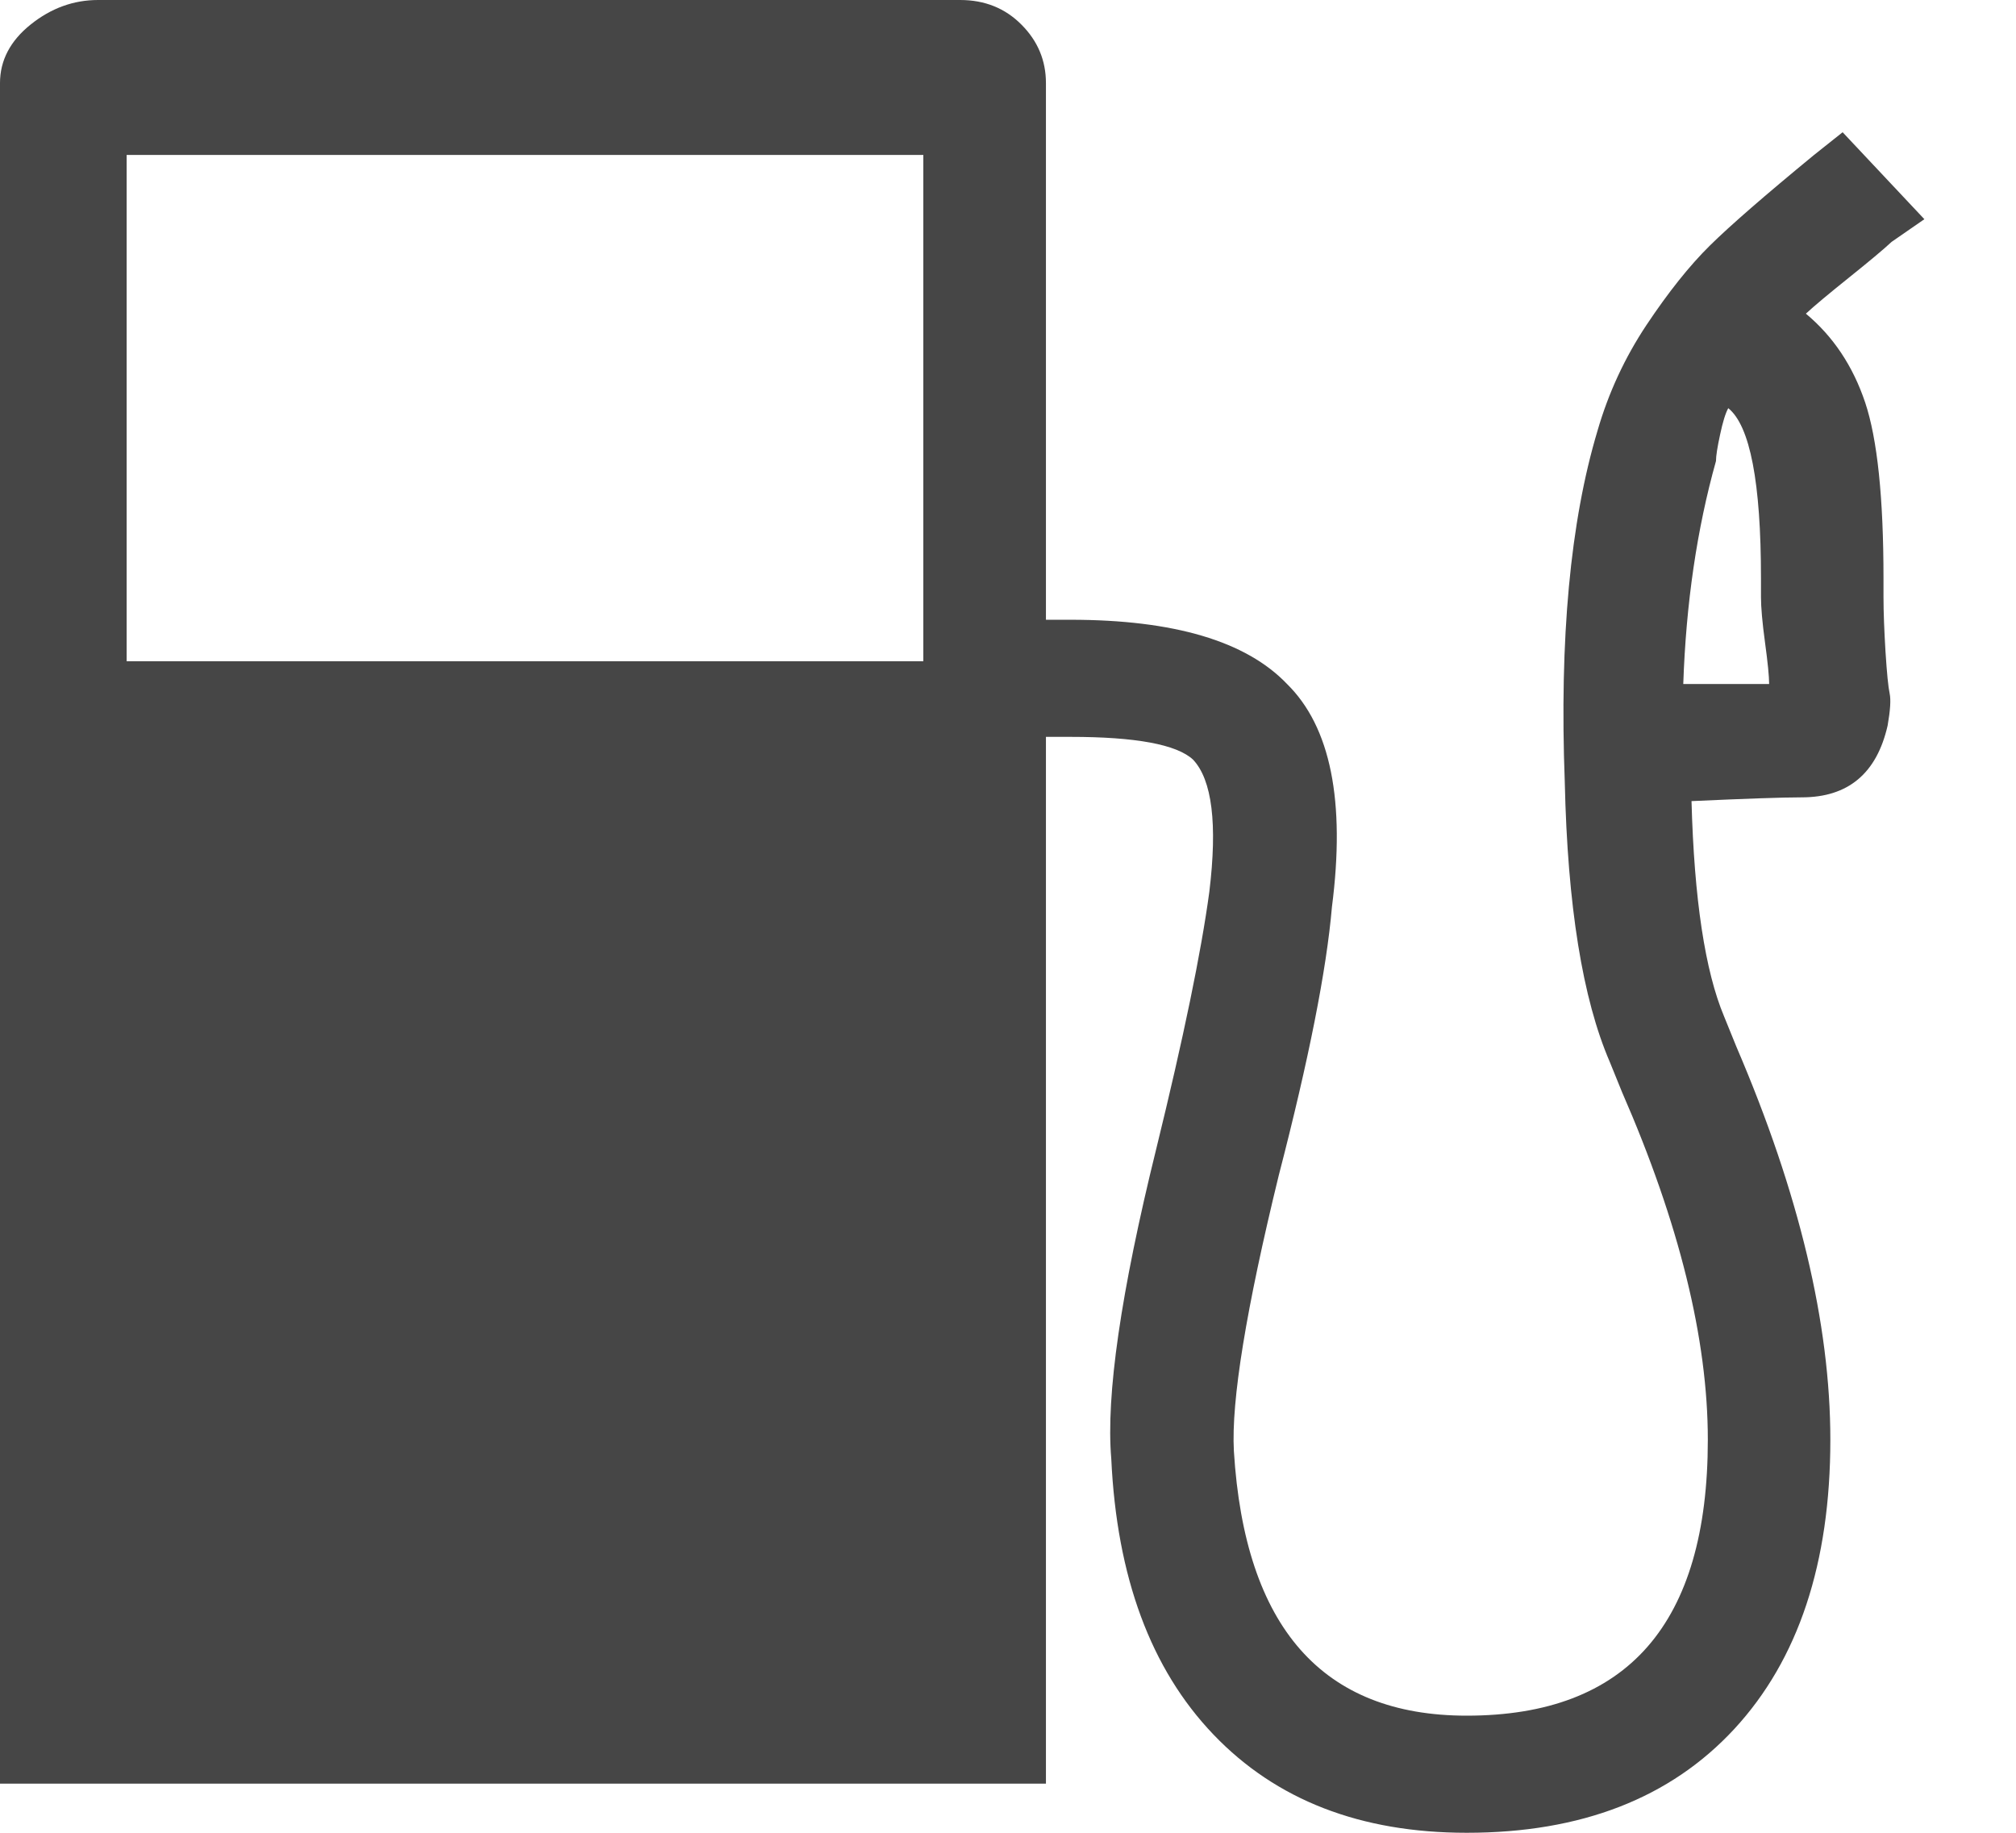 <svg width="22" height="20" viewBox="0 0 22 20" fill="none" xmlns="http://www.w3.org/2000/svg">
<path d="M20.643 2.639L21 2.392L20.108 1.443L19.796 1.691C19.261 2.131 18.882 2.46 18.659 2.68C18.436 2.9 18.206 3.189 17.968 3.546C17.73 3.904 17.552 4.289 17.433 4.701C17.136 5.691 17.017 6.969 17.076 8.536C17.106 9.883 17.27 10.9 17.567 11.588L17.701 11.918C18.325 13.347 18.637 14.612 18.637 15.711C18.637 17.718 17.76 18.722 16.006 18.722C14.431 18.722 13.584 17.759 13.465 15.835C13.435 15.285 13.599 14.282 13.955 12.825C14.283 11.56 14.476 10.584 14.535 9.897C14.684 8.742 14.52 7.931 14.045 7.464C13.599 6.997 12.811 6.763 11.681 6.763H11.414V0.907C11.414 0.66 11.325 0.447 11.146 0.268C10.968 0.089 10.745 0 10.478 0H1.07C0.803 0 0.557 0.089 0.334 0.268C0.111 0.447 0 0.66 0 0.907V19.464H11.414V8.041H11.681C12.395 8.041 12.841 8.124 13.019 8.289C13.227 8.509 13.287 8.99 13.197 9.732C13.108 10.392 12.915 11.326 12.618 12.536C12.231 14.103 12.068 15.23 12.127 15.918C12.187 17.21 12.558 18.213 13.242 18.928C13.926 19.643 14.847 20 16.006 20C17.255 20 18.228 19.622 18.927 18.866C19.625 18.11 19.974 17.058 19.974 15.711C19.974 14.447 19.633 13.017 18.949 11.423L18.815 11.093C18.607 10.598 18.488 9.814 18.459 8.742C19.053 8.715 19.454 8.701 19.662 8.701C20.168 8.701 20.48 8.44 20.599 7.918C20.628 7.753 20.636 7.636 20.621 7.567C20.606 7.498 20.591 7.347 20.576 7.113C20.562 6.88 20.554 6.68 20.554 6.515V6.309C20.554 5.43 20.487 4.79 20.354 4.392C20.22 3.993 20.004 3.67 19.707 3.423C19.796 3.34 19.952 3.21 20.175 3.031C20.398 2.852 20.554 2.722 20.643 2.639ZM10.076 7.216H1.382V1.691H10.076V7.216ZM18.369 7.464C18.399 6.584 18.518 5.773 18.726 5.031C18.726 4.976 18.741 4.88 18.771 4.742C18.8 4.605 18.83 4.508 18.86 4.454C19.098 4.646 19.217 5.265 19.217 6.309V6.515C19.217 6.625 19.231 6.79 19.261 7.01C19.291 7.23 19.306 7.381 19.306 7.464H18.369Z" fill="#464646"/>
</svg>
